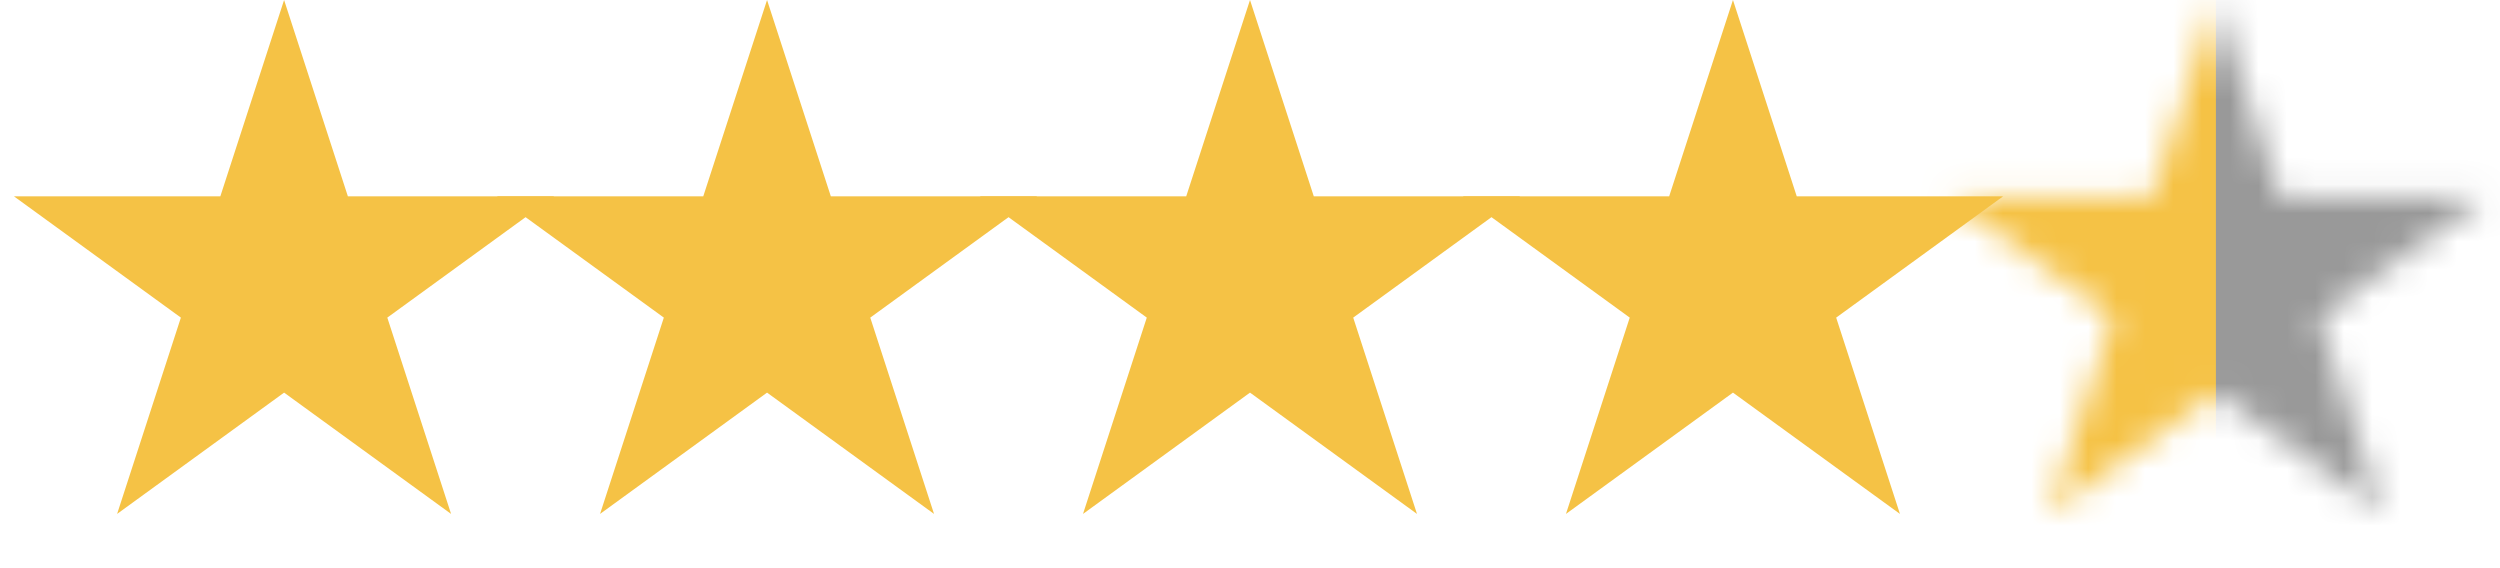 <svg width="88" height="20" fill="none" xmlns="http://www.w3.org/2000/svg"><path d="M10 0l2.245 6.91h7.266l-5.878 4.27 2.245 6.91L10 13.82l-5.878 4.27 2.245-6.91L.49 6.91h7.266L10 0zm34 0l2.245 6.91h7.266l-5.878 4.27 2.245 6.91L44 13.82l-5.878 4.27 2.245-6.91-5.878-4.27h7.266L44 0z" fill="#F5C245"/><path d="M27 0l2.245 6.91h7.266l-5.878 4.27 2.245 6.91L27 13.82l-5.878 4.27 2.245-6.91-5.878-4.27h7.266L27 0zm34 0l2.245 6.91h7.266l-5.878 4.27 2.245 6.91L61 13.82l-5.878 4.27 2.245-6.91-5.878-4.27h7.266L61 0z" fill="#F5C245"/><mask id="a" style="mask-type:alpha" maskUnits="userSpaceOnUse" x="68" y="0" width="20" height="19"><path d="M78 0l2.245 6.91h7.266l-5.878 4.27 2.245 6.91L78 13.82l-5.878 4.27 2.245-6.91-5.878-4.27h7.266L78 0z" fill="#F5C245"/></mask><g mask="url(#a)"><path fill="#F5C245" d="M67-2h24v22H67z"/><path fill="#999" d="M78-2h13v22H78z"/></g></svg>